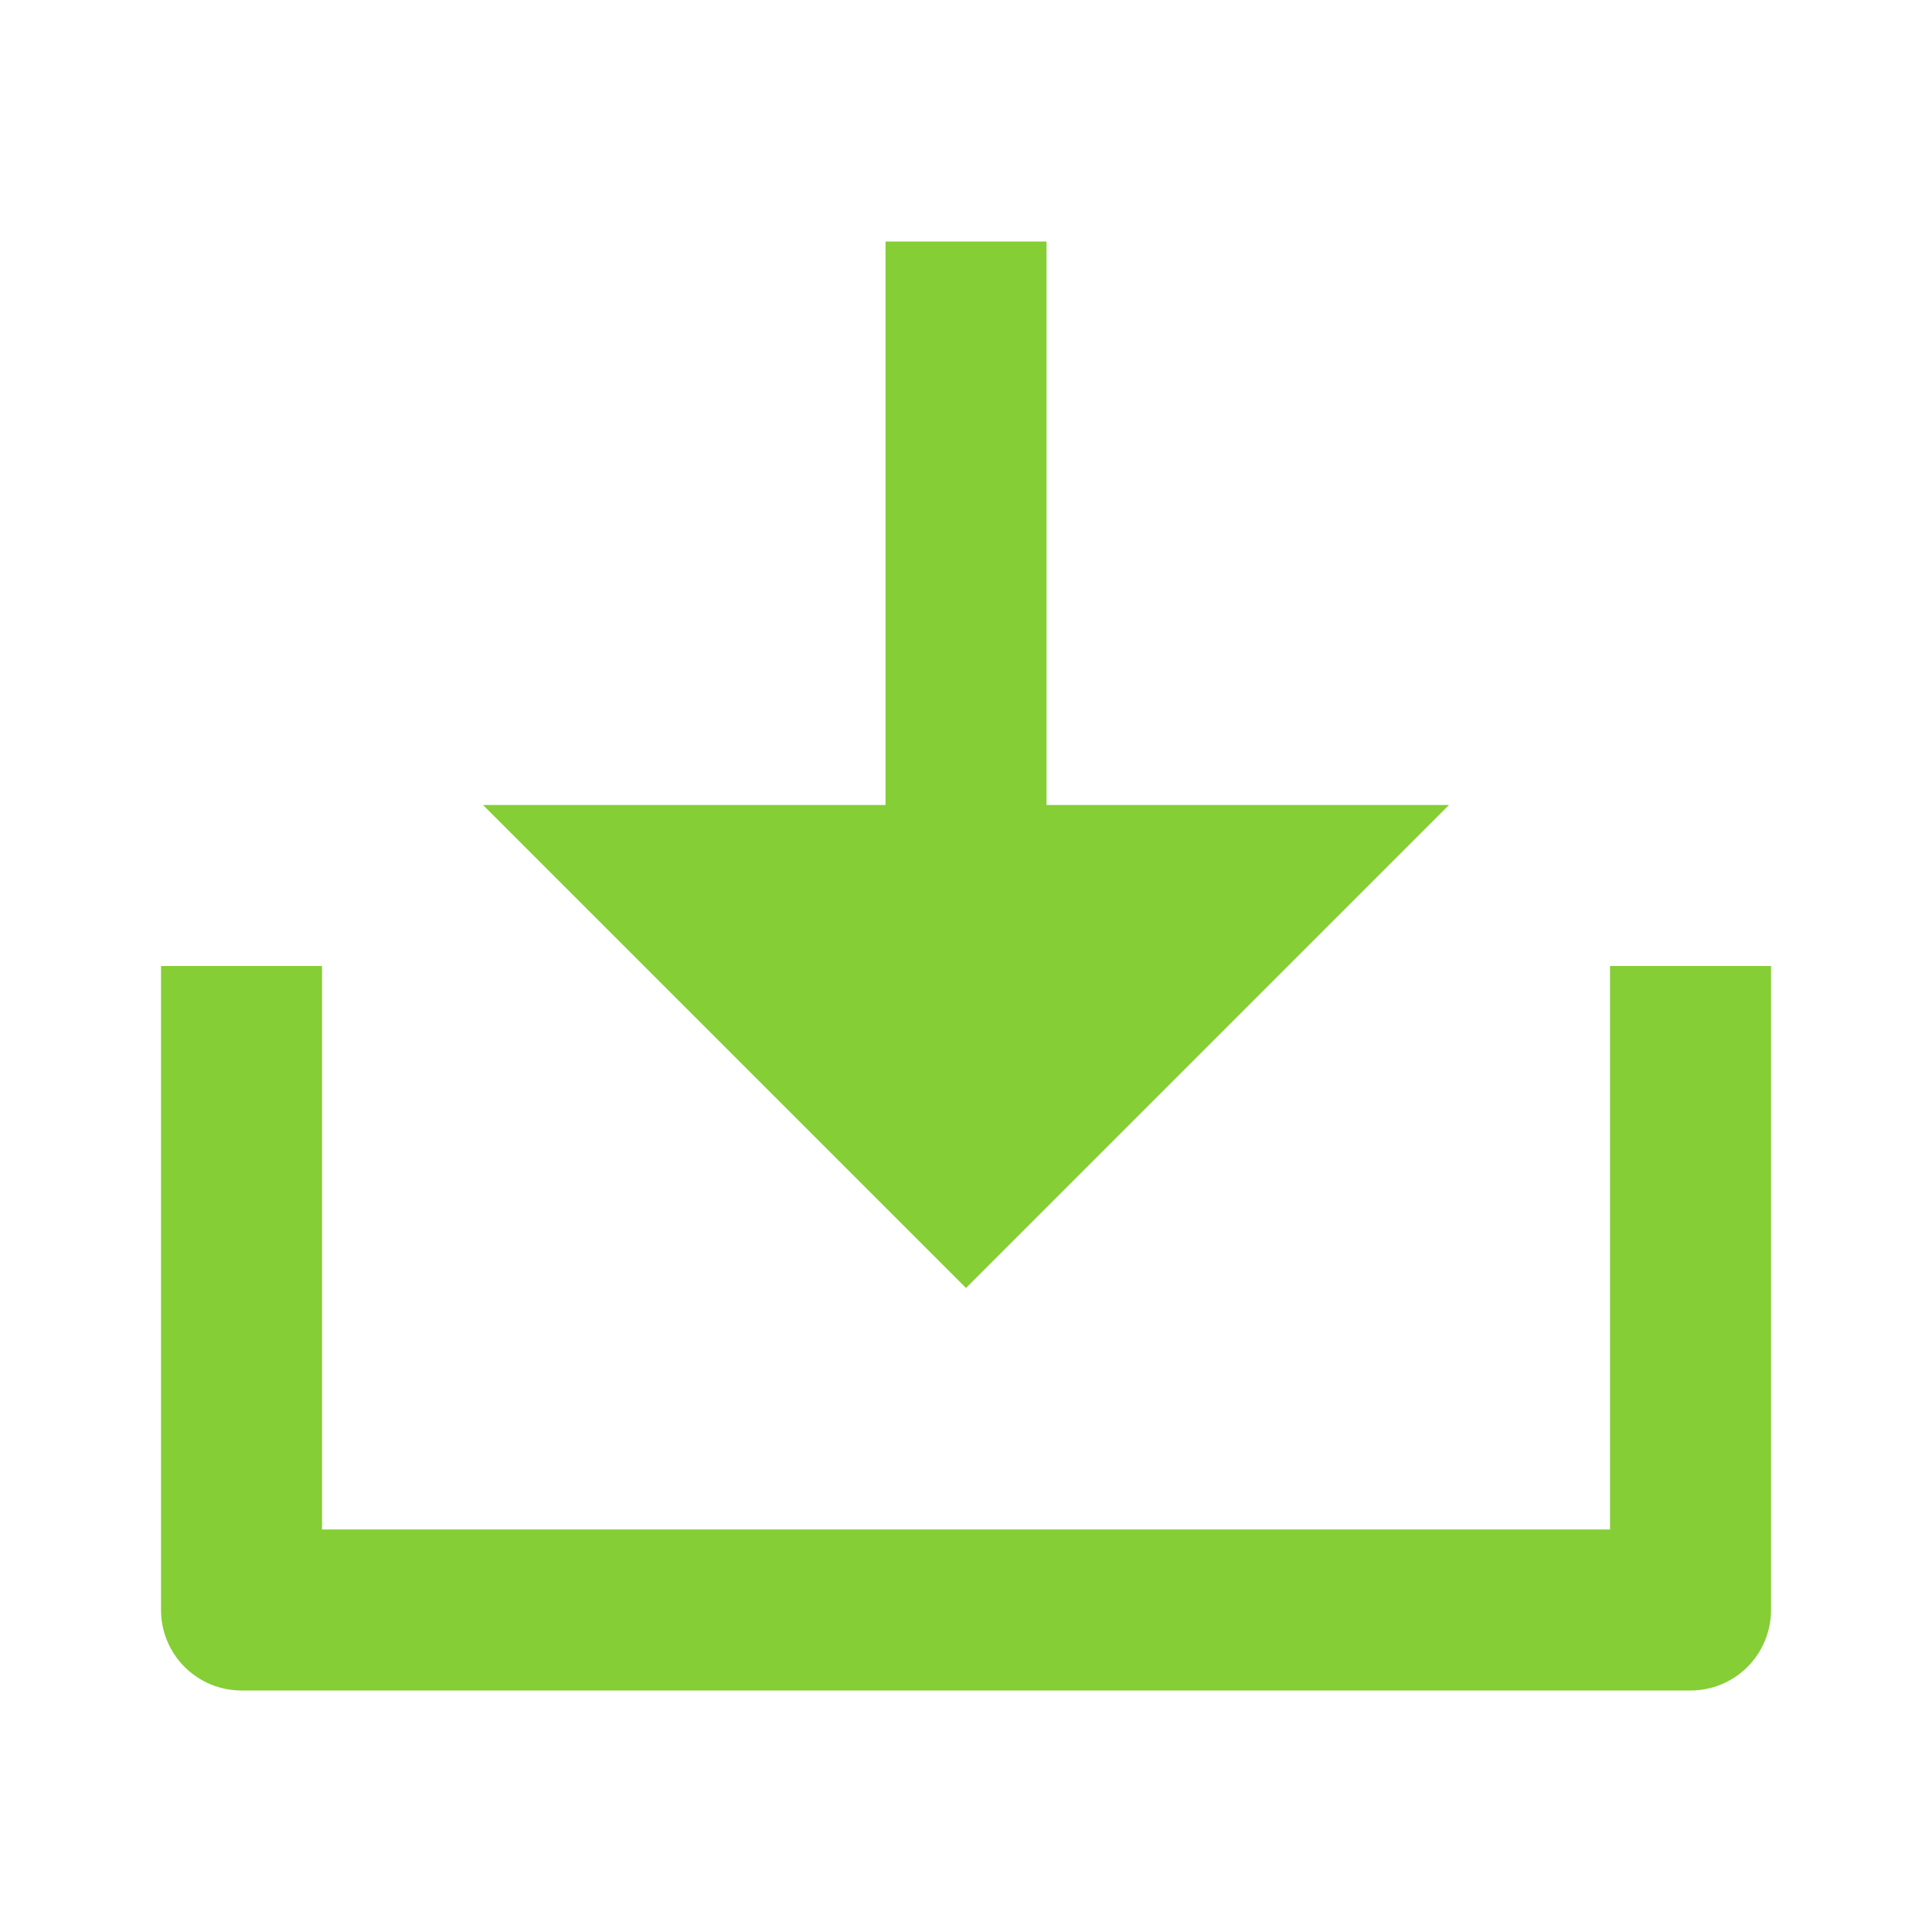 <svg width="50" height="50" viewBox="0 0 50 50" fill="none" xmlns="http://www.w3.org/2000/svg">
<path d="M27.084 20.833H37.5L25 33.333L12.5 20.833H22.917V6.25H27.084V20.833ZM8.334 39.583H41.667V25H45.834V41.667C45.834 42.219 45.614 42.749 45.224 43.14C44.833 43.531 44.303 43.75 43.75 43.75H6.25C5.698 43.75 5.168 43.531 4.777 43.14C4.386 42.749 4.167 42.219 4.167 41.667V25H8.334V39.583Z" fill="#85CE36"/>
</svg>

